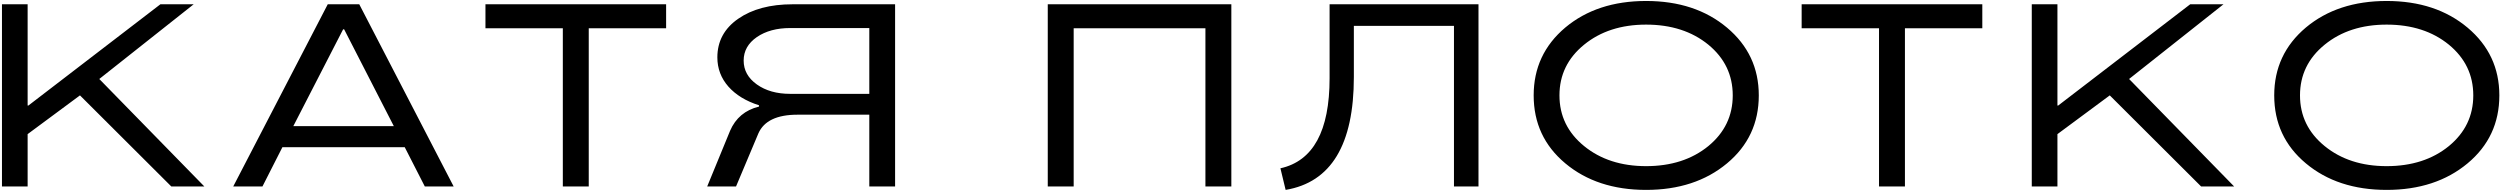<?xml version="1.0" encoding="UTF-8"?> <svg xmlns="http://www.w3.org/2000/svg" width="1153" height="88" viewBox="0 0 1153 88" fill="none"><path d="M45.789 36.43L94.246 86H79.012L36.883 43.988L12.742 61.859V86H0.906V1.977H12.742V48.676H13.094L73.973 1.977H89.324L45.789 36.43ZM107.566 86L151.159 1.977H165.691L209.226 86H195.925L186.667 67.894H130.241L121.042 86H107.566ZM158.249 13.52L135.28 58.168H181.628L158.718 13.52H158.249ZM259.577 13.051H223.893V1.977H307.213V13.051H271.53V86H259.577V13.051ZM350.064 49.145V48.559C344.048 46.645 339.341 43.773 335.943 39.945C332.545 36.078 330.845 31.586 330.845 26.469C330.845 19.047 334.048 13.109 340.455 8.656C346.861 4.203 355.22 1.977 365.533 1.977H412.818V86H400.923V52.895H367.818C358.326 52.895 352.31 55.766 349.771 61.508L339.459 86H326.158L336.705 60.336C339.244 54.438 343.697 50.707 350.064 49.145ZM364.42 43.285H400.923V12.934H364.42C358.248 12.934 353.13 14.32 349.068 17.094C345.005 19.906 342.974 23.52 342.974 27.934C342.974 32.387 345.005 36.059 349.068 38.949C353.13 41.84 358.248 43.285 364.42 43.285ZM483.227 1.977H567.895V86H555.941V13.051H495.18V86H483.227V1.977ZM624.398 11.938V35.492C624.398 66.703 613.909 84.066 592.933 87.582L590.53 77.621C605.648 74.262 613.206 60.414 613.206 36.078V1.977H681.878V86H670.57V11.938H624.398ZM721.916 12.699C731.682 4.535 744.104 0.453 759.182 0.453C774.299 0.453 786.741 4.555 796.506 12.758C806.272 20.961 811.155 31.371 811.155 43.988C811.155 56.762 806.272 67.211 796.506 75.336C786.702 83.5 774.26 87.582 759.182 87.582C744.104 87.582 731.682 83.5 721.916 75.336C712.19 67.211 707.327 56.762 707.327 43.988C707.327 31.332 712.19 20.902 721.916 12.699ZM759.182 76.625C770.745 76.625 780.315 73.539 787.893 67.367C795.393 61.195 799.143 53.402 799.143 43.988C799.143 34.574 795.393 26.781 787.893 20.609C780.315 14.438 770.745 11.352 759.182 11.352C747.698 11.352 738.166 14.438 730.588 20.609C723.01 26.781 719.221 34.574 719.221 43.988C719.221 53.402 723.01 61.195 730.588 67.367C738.166 73.539 747.698 76.625 759.182 76.625ZM866.603 13.051H830.92V1.977H914.24V13.051H878.556V86H866.603V13.051ZM981.934 36.43L1030.39 86H1015.16L973.028 43.988L948.888 61.859V86H937.052V1.977H948.888V48.676H949.239L1010.12 1.977H1025.47L981.934 36.43ZM1063.46 12.699C1073.22 4.535 1085.64 0.453 1100.72 0.453C1115.84 0.453 1128.28 4.555 1138.05 12.758C1147.81 20.961 1152.7 31.371 1152.7 43.988C1152.7 56.762 1147.81 67.211 1138.05 75.336C1128.24 83.5 1115.8 87.582 1100.72 87.582C1085.64 87.582 1073.22 83.5 1063.46 75.336C1053.73 67.211 1048.87 56.762 1048.87 43.988C1048.87 31.332 1053.73 20.902 1063.46 12.699ZM1100.72 76.625C1112.29 76.625 1121.86 73.539 1129.43 67.367C1136.93 61.195 1140.68 53.402 1140.68 43.988C1140.68 34.574 1136.93 26.781 1129.43 20.609C1121.86 14.438 1112.29 11.352 1100.72 11.352C1089.24 11.352 1079.71 14.438 1072.13 20.609C1064.55 26.781 1060.76 34.574 1060.76 43.988C1060.76 53.402 1064.55 61.195 1072.13 67.367C1079.71 73.539 1089.24 76.625 1100.72 76.625Z" fill="black"></path></svg> 